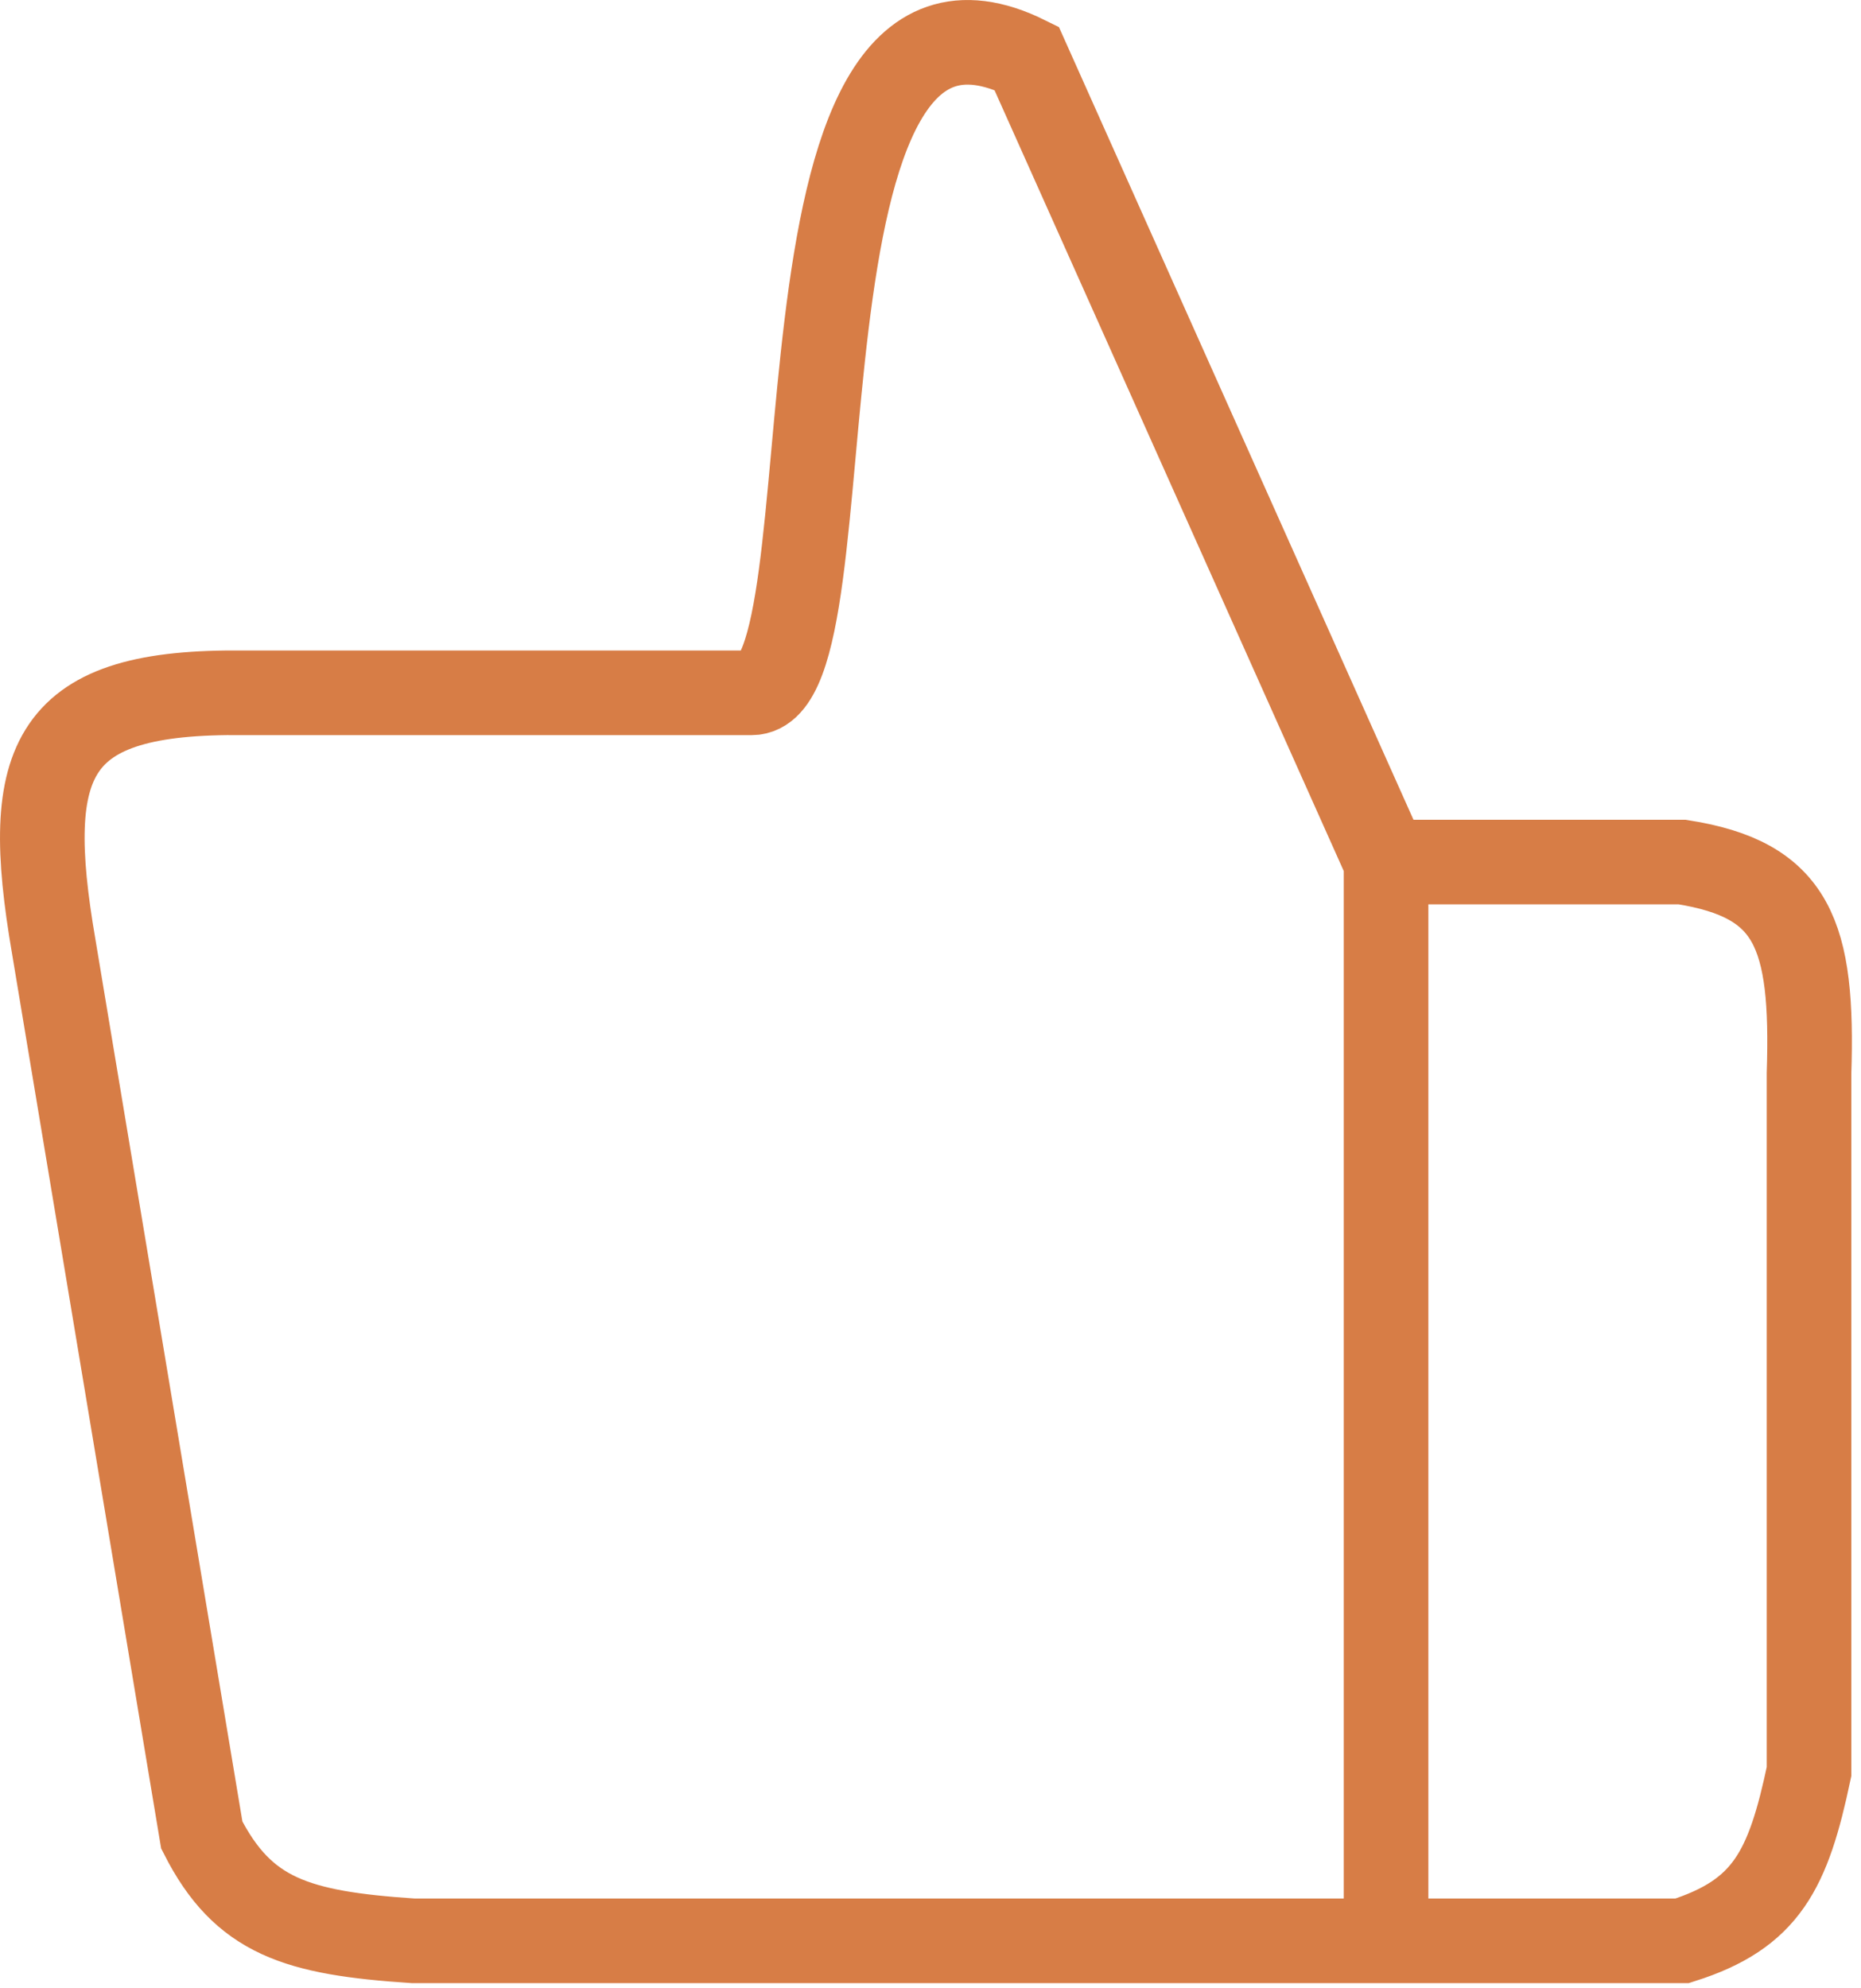 <svg width="44" height="47" viewBox="0 0 44 47" fill="none" xmlns="http://www.w3.org/2000/svg">
<path d="M32.771 20.377L24.271 1.377C17.826 -1.82 20.271 16.377 17.771 16.377C15.27 16.377 5.771 16.377 5.771 16.377C1.191 16.321 0.5 17.899 1.271 22.377L4.771 43.377C5.75 45.305 7.013 45.694 9.771 45.877H32.771M32.771 20.377V45.877M32.771 20.377H39.771C42.39 20.79 42.877 22.066 42.771 25.377V41.877C42.279 44.205 41.768 45.245 39.771 45.877H32.771" stroke="#D77D46" stroke-width="2" stroke-linecap="round"/>
</svg>

